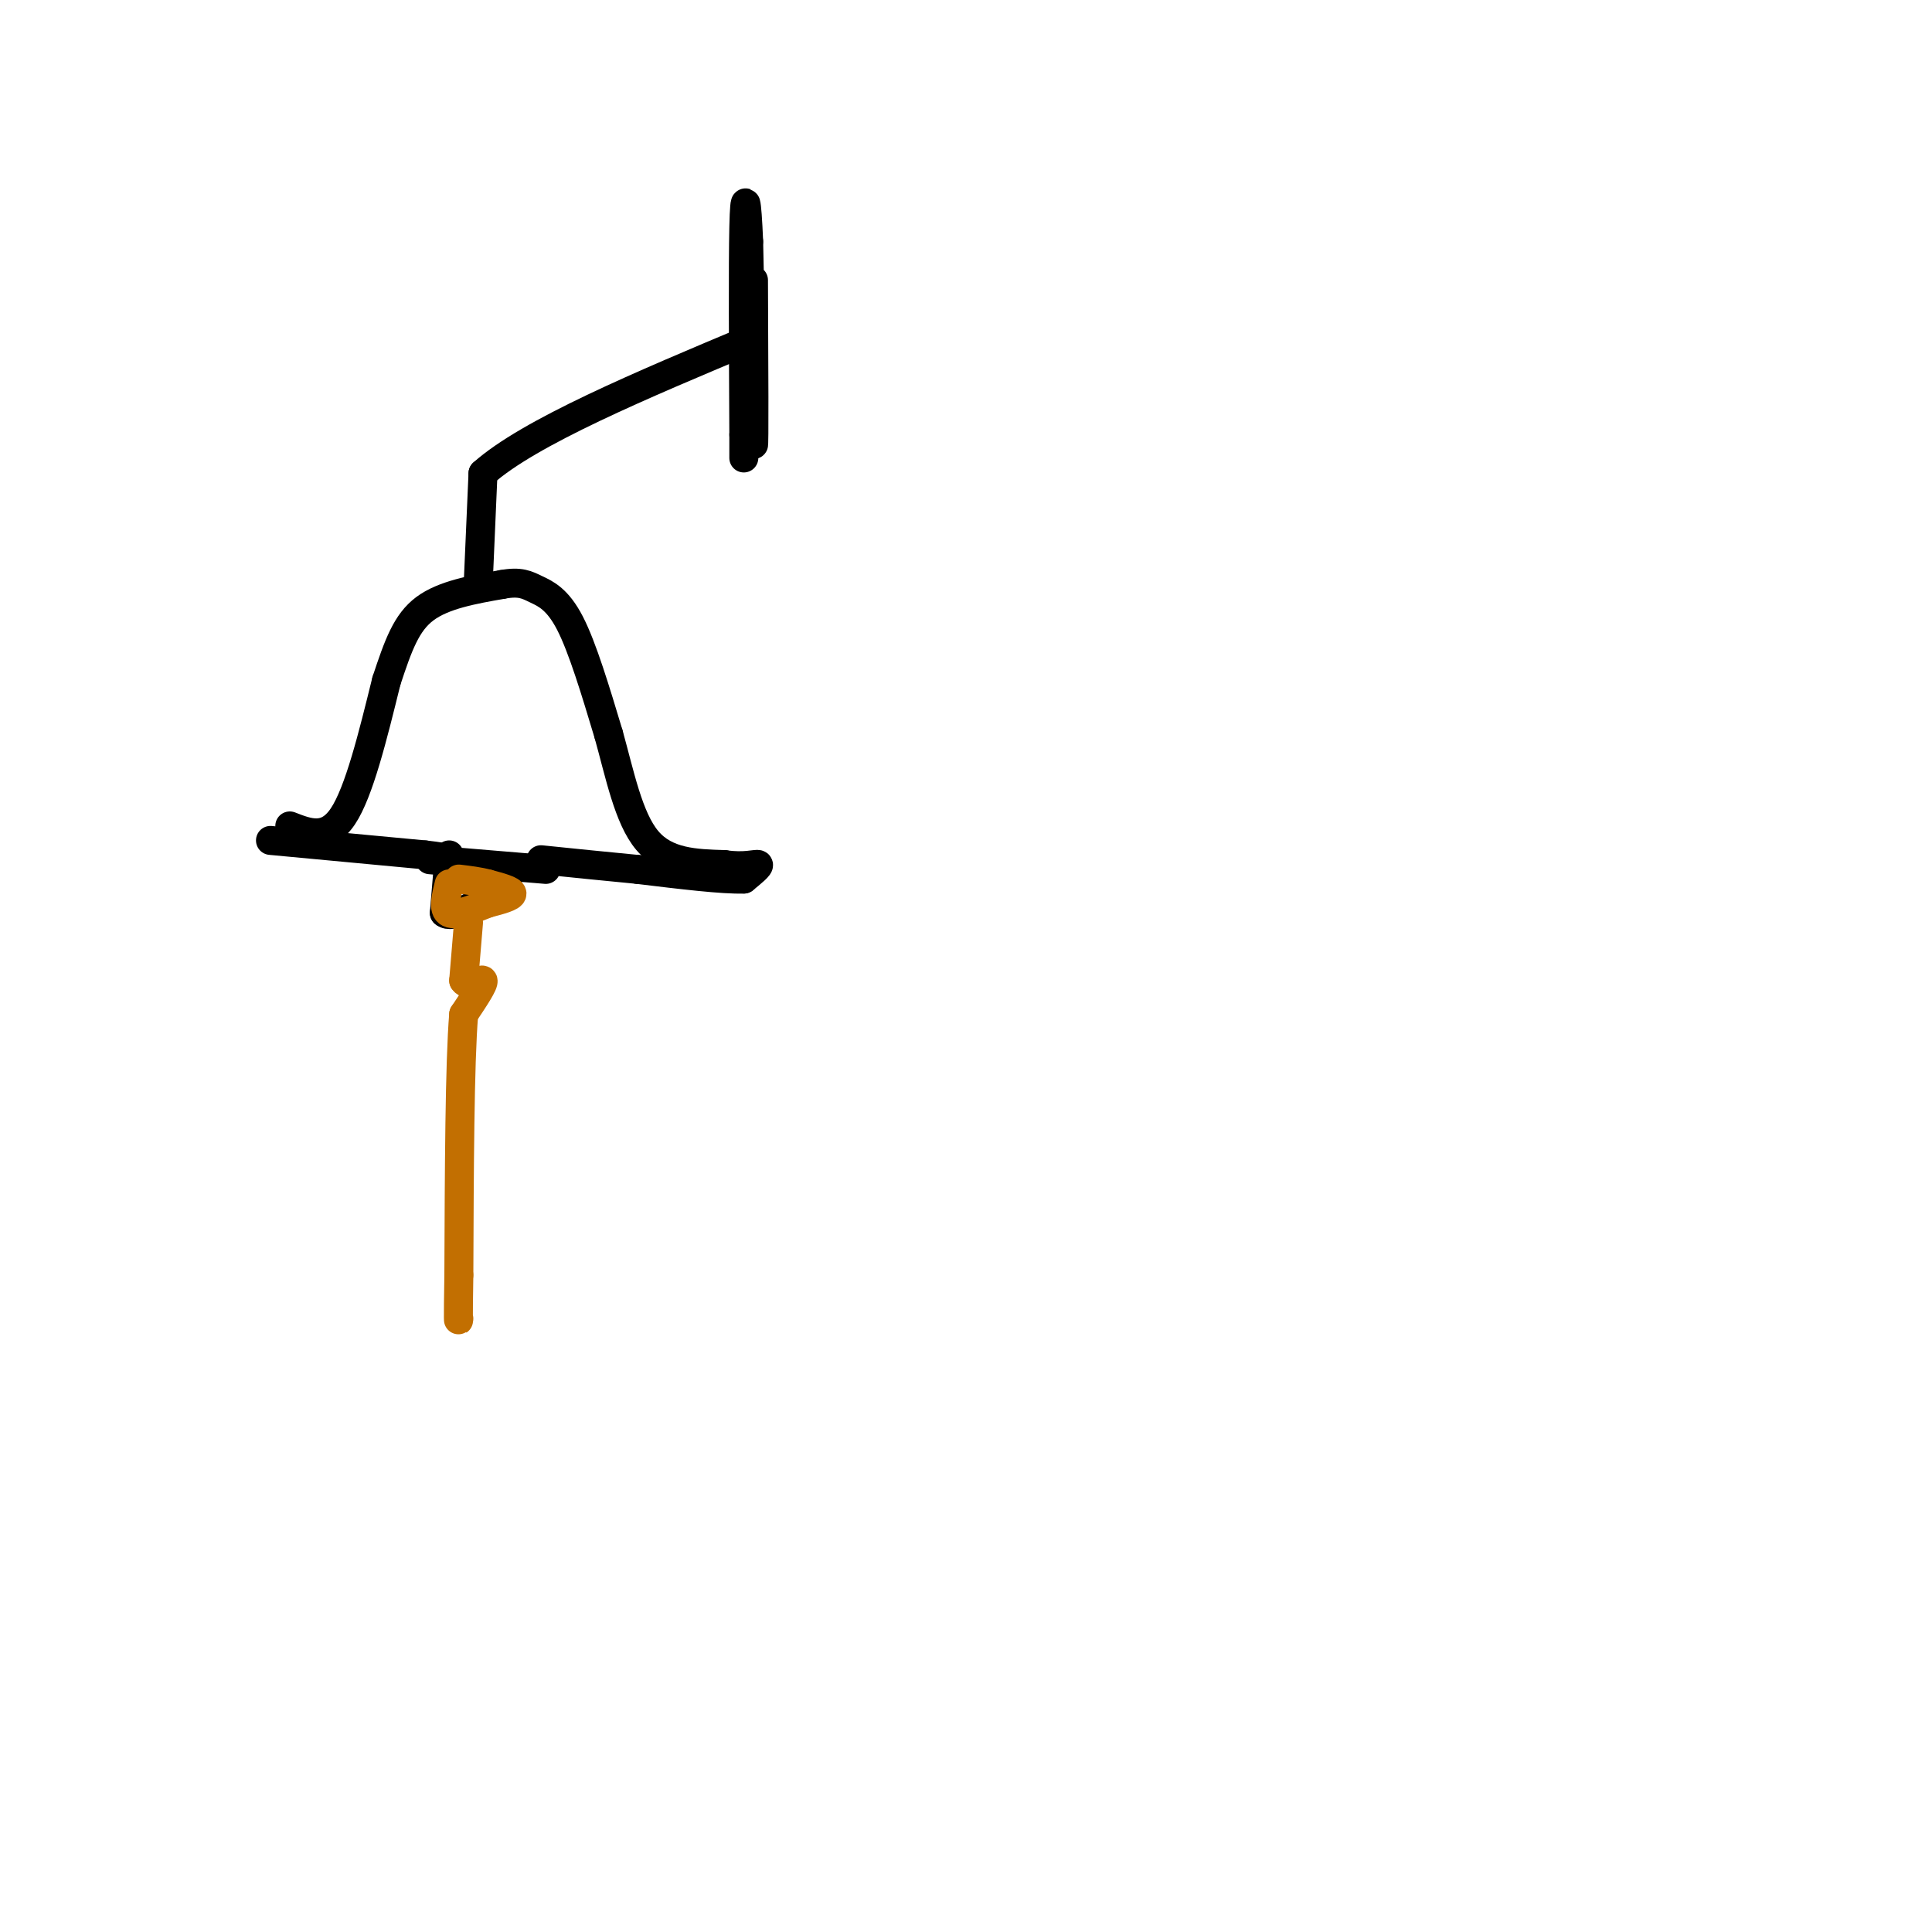 <svg viewBox='0 0 400 400' version='1.1' xmlns='http://www.w3.org/2000/svg' xmlns:xlink='http://www.w3.org/1999/xlink'><g fill='none' stroke='rgb(0,0,0)' stroke-width='6' stroke-linecap='round' stroke-linejoin='round'><path d='M60,171c3.833,1.500 7.667,3.000 11,-2c3.333,-5.000 6.167,-16.500 9,-28'/><path d='M80,141c2.467,-7.467 4.133,-12.133 8,-15c3.867,-2.867 9.933,-3.933 16,-5'/><path d='M104,121c3.738,-0.690 5.083,0.083 7,1c1.917,0.917 4.405,1.976 7,7c2.595,5.024 5.298,14.012 8,23'/><path d='M126,152c2.311,8.244 4.089,17.356 8,22c3.911,4.644 9.956,4.822 16,5'/><path d='M150,179c4.178,0.644 6.622,-0.244 7,0c0.378,0.244 -1.311,1.622 -3,3'/><path d='M154,182c-4.167,0.167 -13.083,-0.917 -22,-2'/><path d='M132,180c-7.000,-0.667 -13.500,-1.333 -20,-2'/><path d='M56,174c0.000,0.000 32.000,3.000 32,3'/><path d='M88,177c5.833,0.667 4.417,0.833 3,1'/><path d='M89,178c0.000,0.000 24.000,2.000 24,2'/><path d='M93,177c0.000,0.000 -1.000,12.000 -1,12'/><path d='M92,189c1.500,1.333 5.750,-1.333 10,-4'/><path d='M102,185c2.333,-1.500 3.167,-3.250 4,-5'/><path d='M106,180c0.667,-0.833 0.333,-0.417 0,0'/><path d='M99,121c0.000,0.000 1.000,-23.000 1,-23'/><path d='M100,98c9.500,-8.500 32.750,-18.250 56,-28'/><path d='M156,58c0.083,17.667 0.167,35.333 0,34c-0.167,-1.333 -0.583,-21.667 -1,-42'/><path d='M155,50c-0.378,-9.111 -0.822,-10.889 -1,-3c-0.178,7.889 -0.089,25.444 0,43'/><path d='M154,90c0.000,7.500 0.000,4.750 0,2'/></g>
<g fill='none' stroke='rgb(194,111,1)' stroke-width='6' stroke-linecap='round' stroke-linejoin='round'><path d='M97,191c0.000,0.000 -1.000,12.000 -1,12'/><path d='M96,203c0.911,1.556 3.689,-0.556 4,0c0.311,0.556 -1.844,3.778 -4,7'/><path d='M96,210c-0.833,10.167 -0.917,32.083 -1,54'/><path d='M95,264c-0.167,10.500 -0.083,9.750 0,9'/><path d='M93,183c-0.667,2.667 -1.333,5.333 0,6c1.333,0.667 4.667,-0.667 8,-2'/><path d='M101,187c2.578,-0.667 5.022,-1.333 5,-2c-0.022,-0.667 -2.511,-1.333 -5,-2'/><path d='M101,183c-1.833,-0.500 -3.917,-0.750 -6,-1'/></g>
</svg>